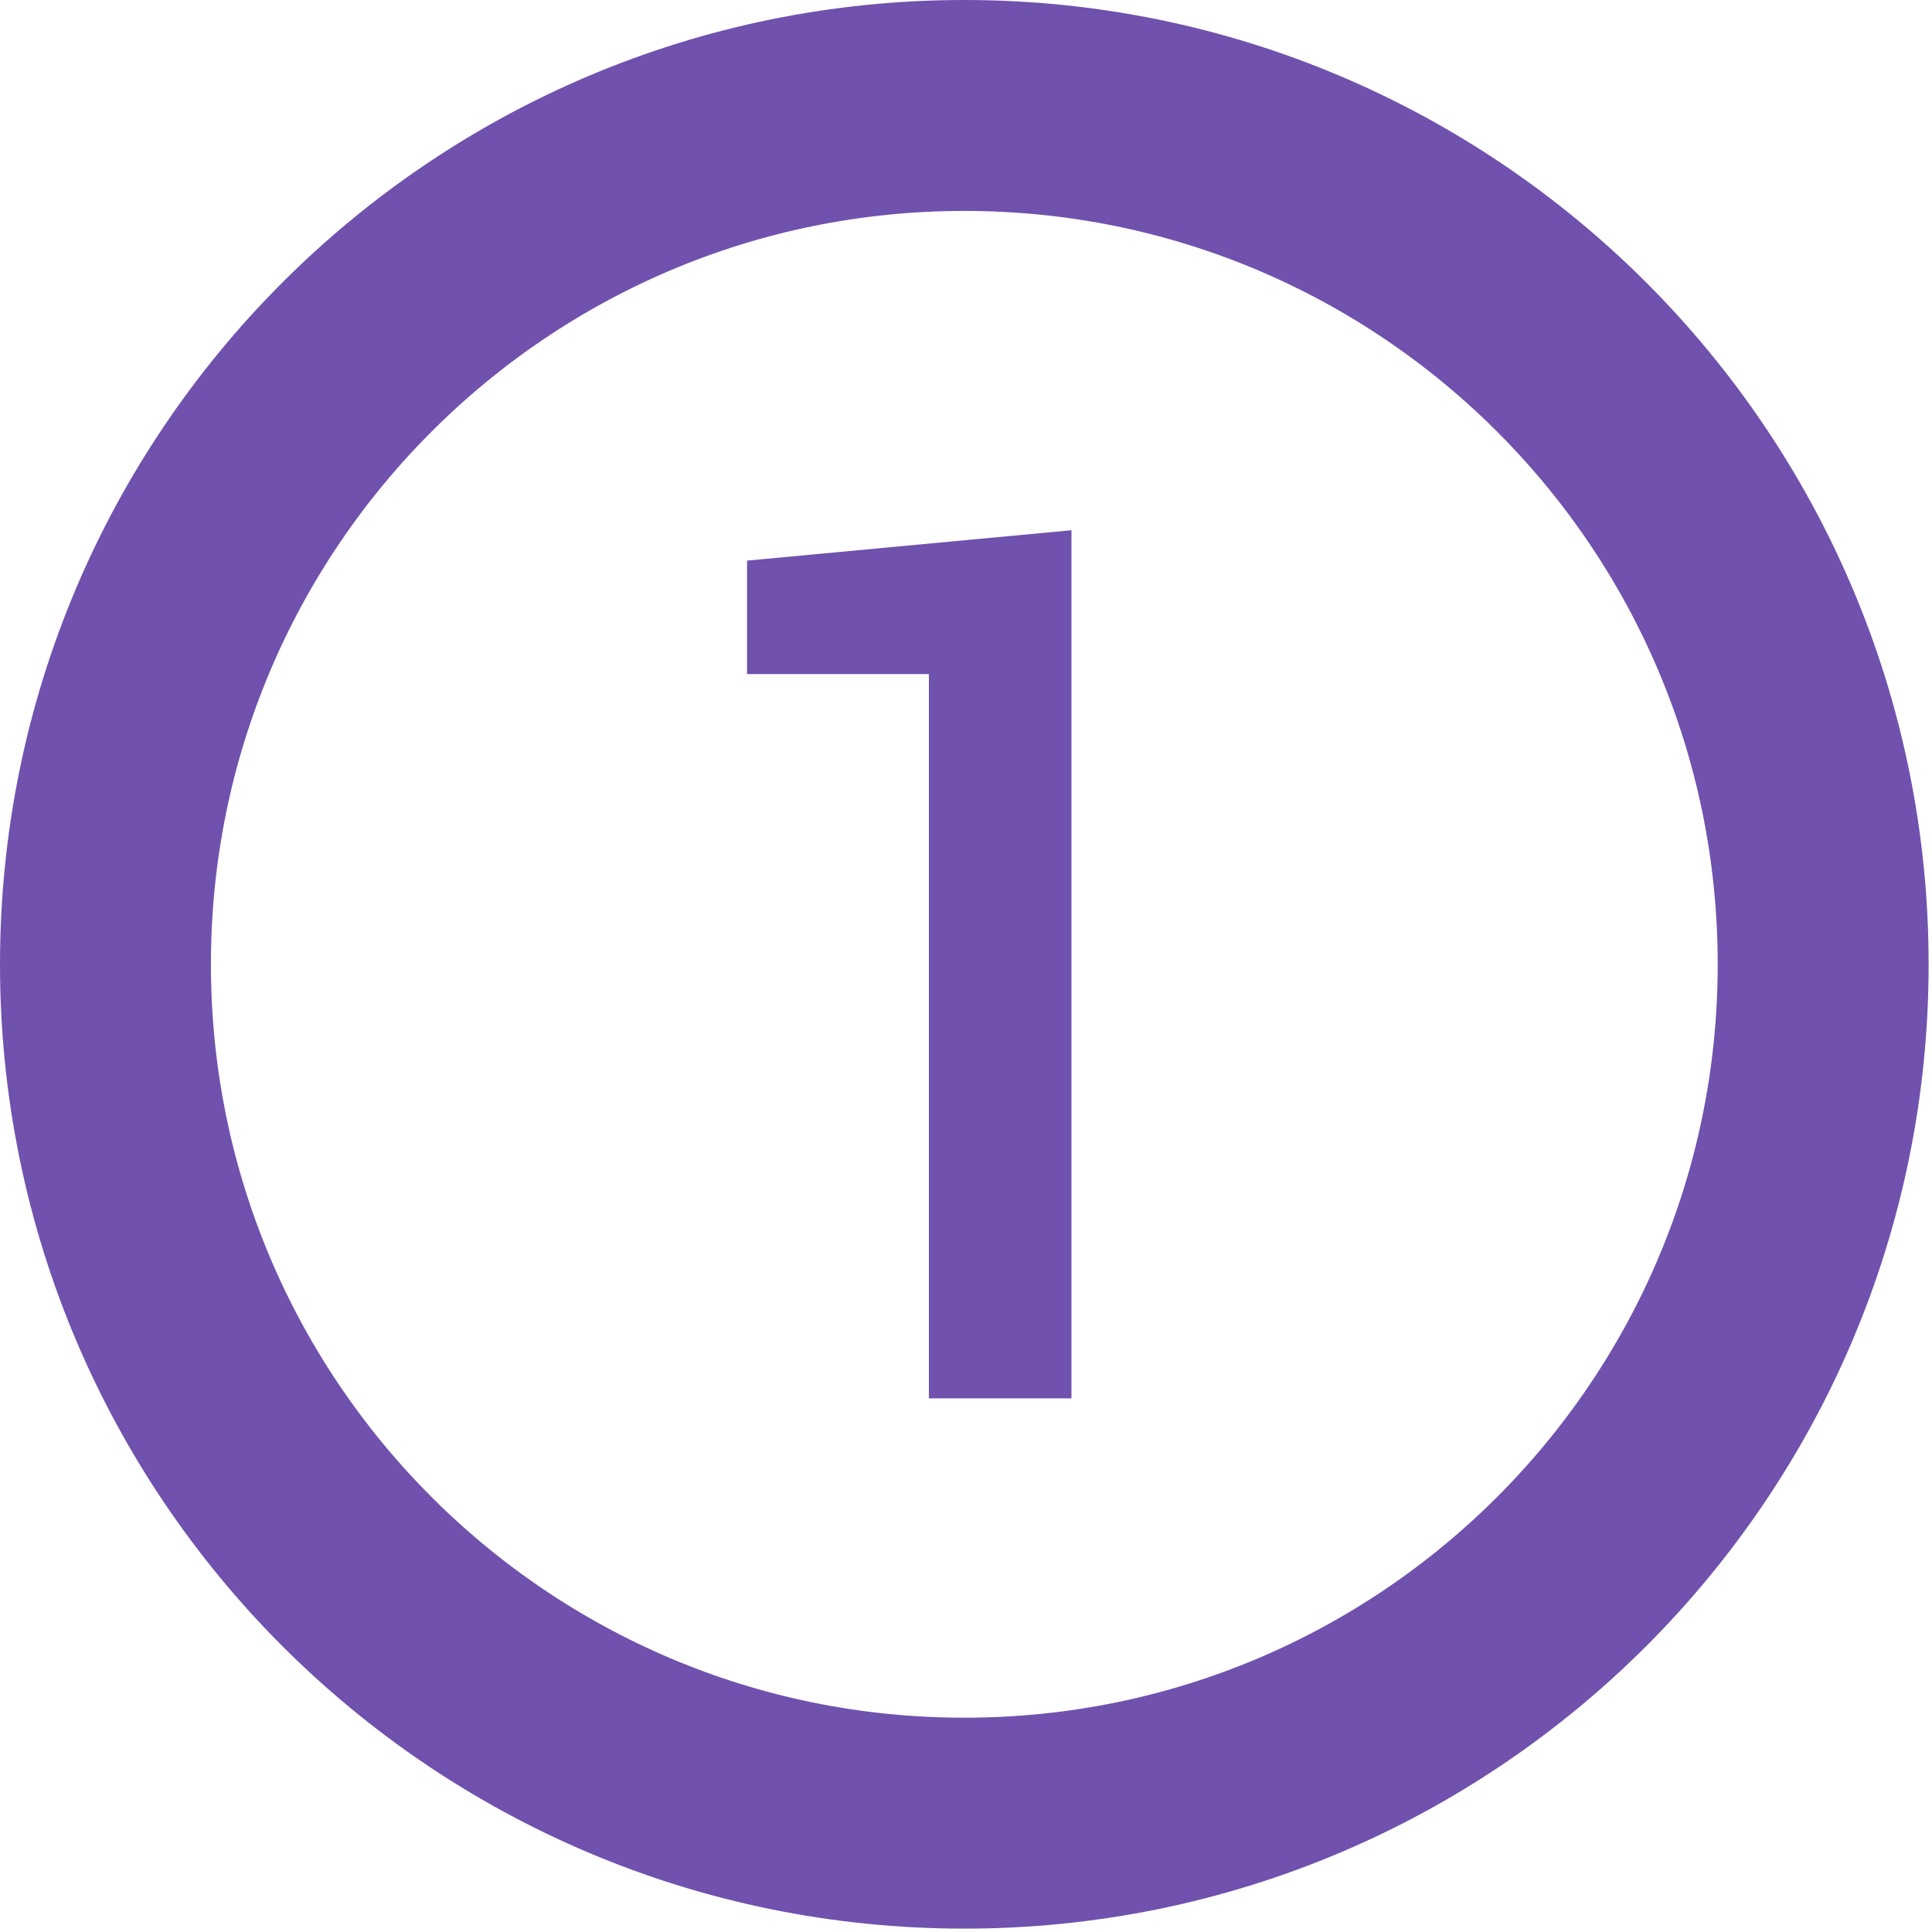 <svg width="458" height="458" viewBox="0 0 458 458" fill="none" xmlns="http://www.w3.org/2000/svg">
<g id="num-1">
<path id="Vector" d="M228.6 432.2C341.045 432.2 432.2 341.045 432.2 228.6C432.2 116.155 341.045 25 228.6 25C116.155 25 25 116.155 25 228.6C25 341.045 116.155 432.2 228.6 432.2Z" stroke="#7051AD" stroke-width="50" stroke-miterlimit="10"/>
<g id="Group">
<path id="num1" d="M254.1 331.499H220.2V159.799H177.1V132.899L254 125.699V331.499H254.1Z" fill="#7051AD"/>
</g>
</g>
</svg>
